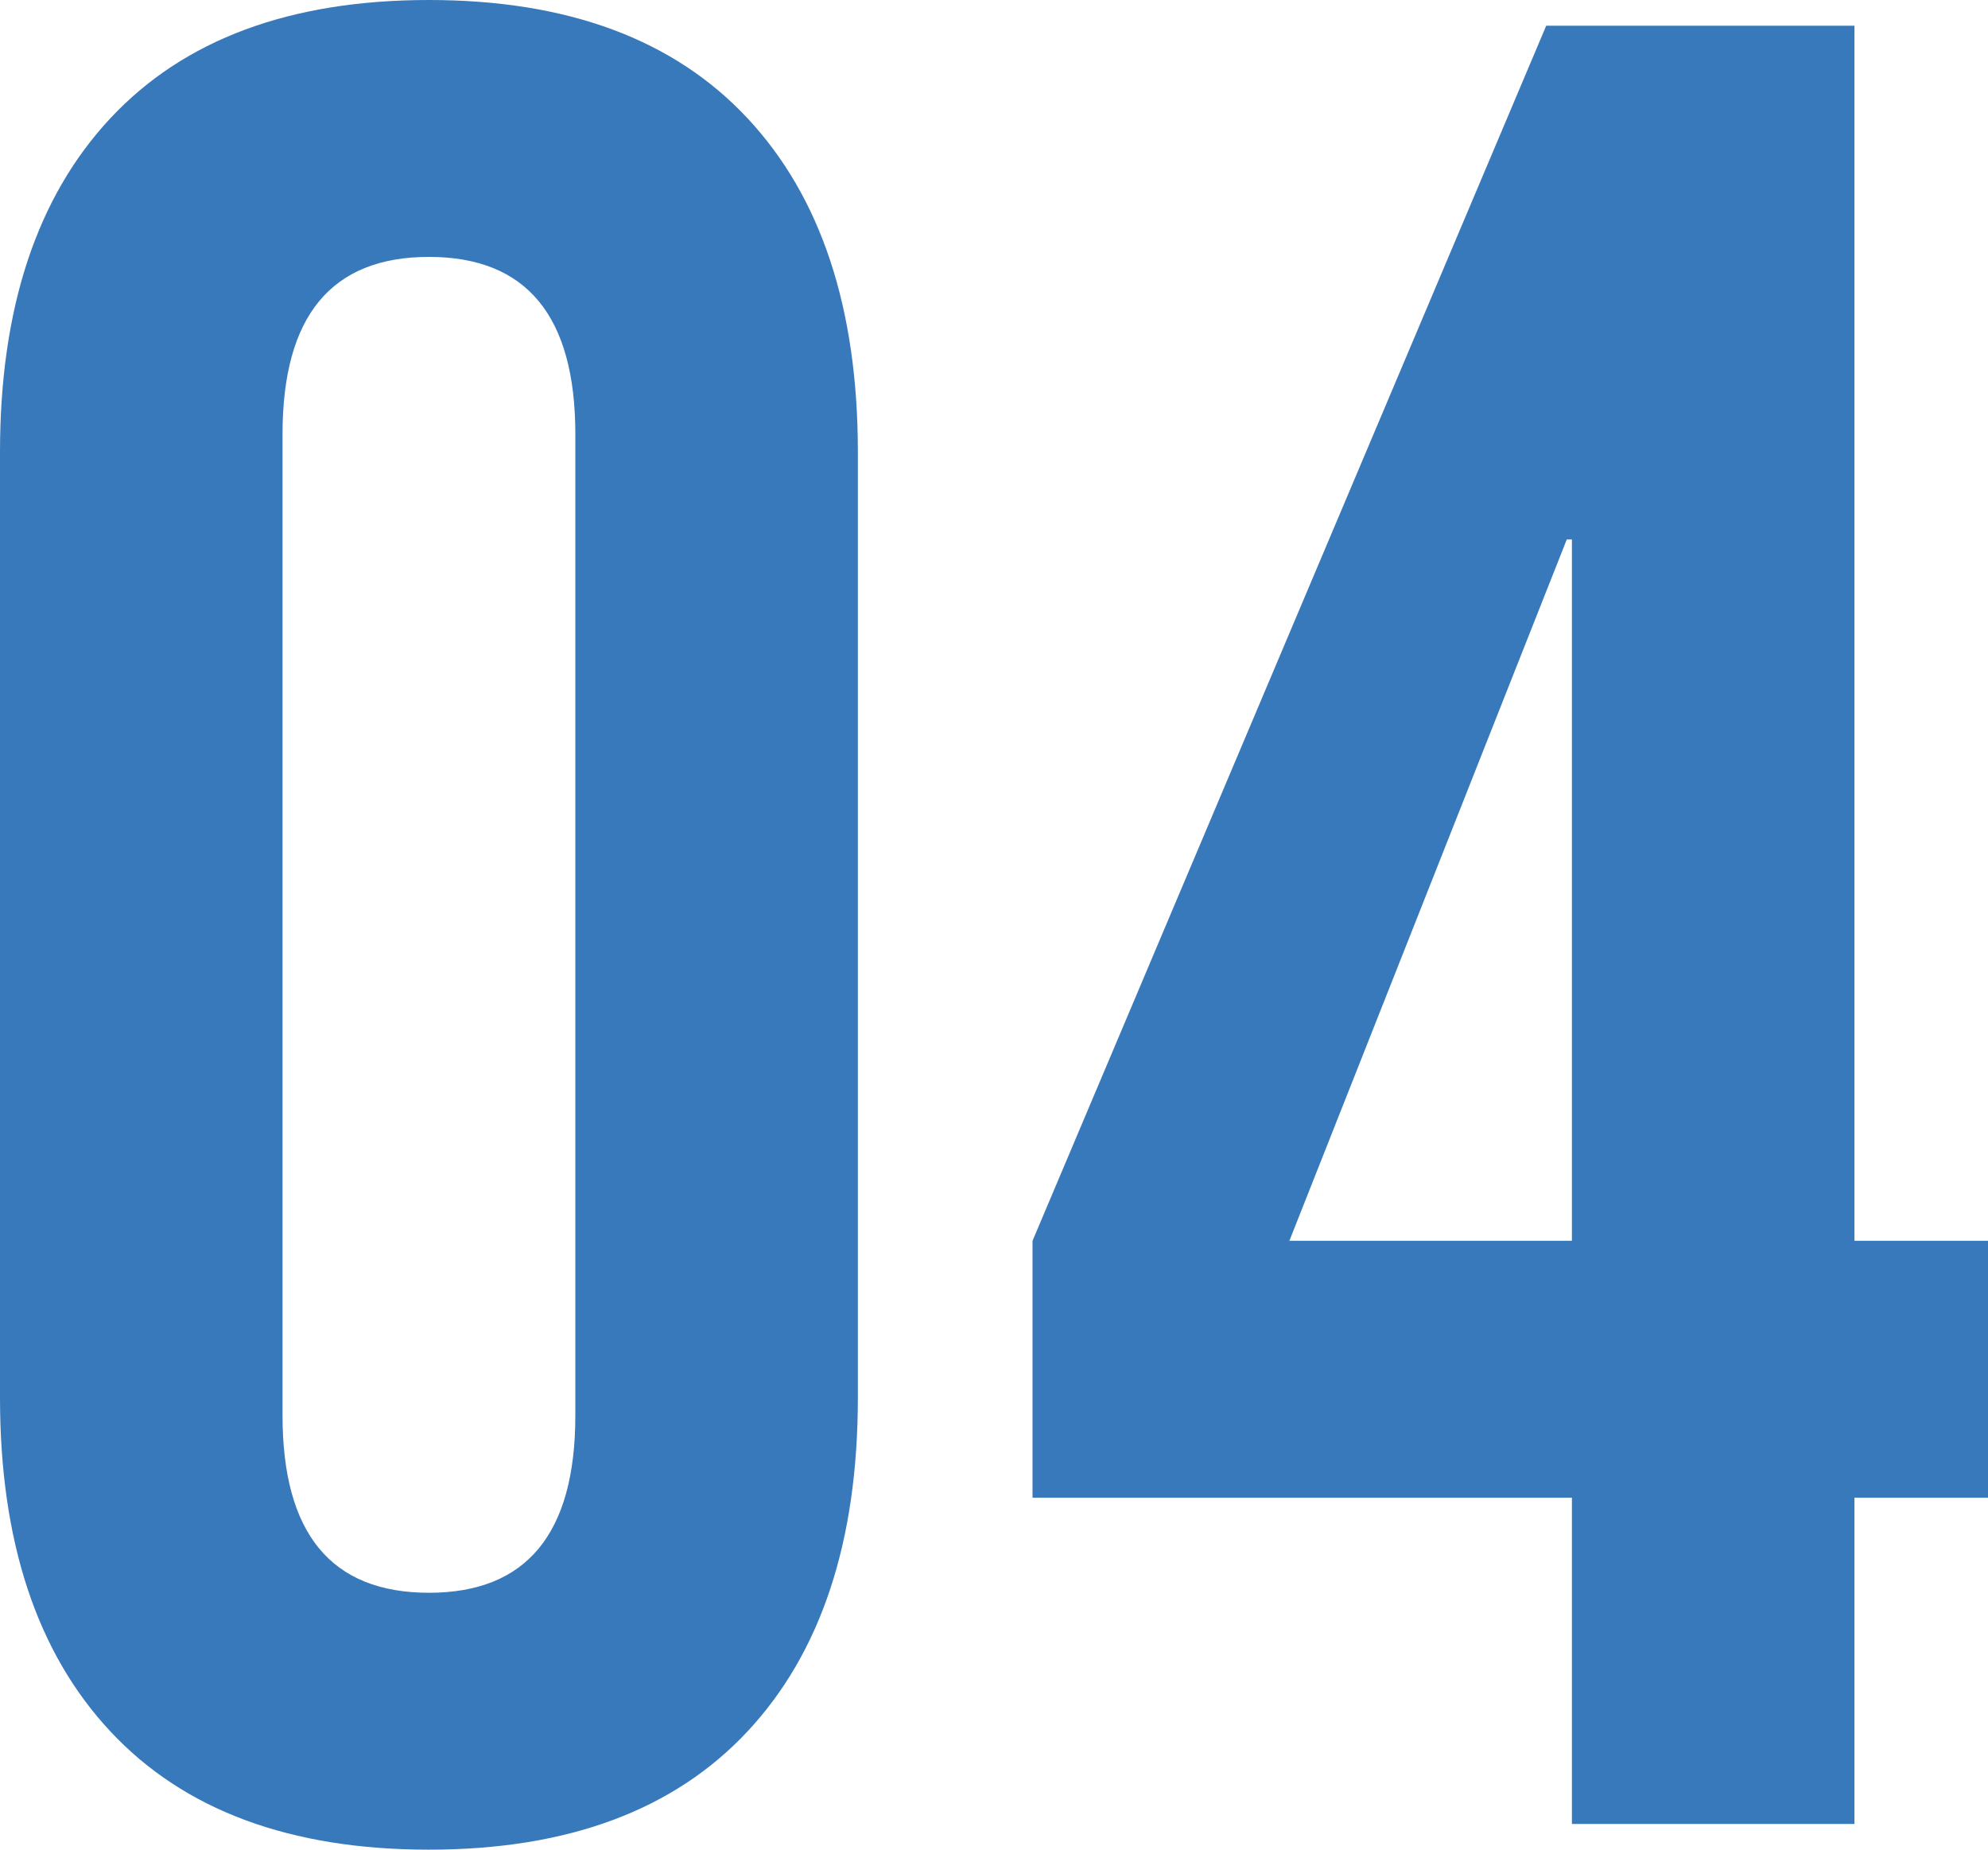 <?xml version="1.0" encoding="UTF-8"?> <svg xmlns="http://www.w3.org/2000/svg" width="54.18" height="50.4" viewBox="0 0 54.18 50.4"><path id="Tracé_235" data-name="Tracé 235" d="M14,.7Q8.33.7,5.32-2.52t-3.01-9.1V-37.38q0-5.88,3.01-9.1T14-49.7q5.67,0,8.68,3.22t3.01,9.1v25.76q0,5.88-3.01,9.1T14,.7Zm0-7q3.99,0,3.99-4.83V-37.87q0-4.83-3.99-4.83t-3.99,4.83v26.74Q10.01-6.3,14-6.3ZM45.15-8.89H30.45v-7L44.45-49h8.4v33.11h3.64v7H52.85V0h-7.7Zm0-7V-35h-.14L37.45-15.89Z" transform="translate(-2.31 49.7)" fill="#3879bc"></path></svg> 